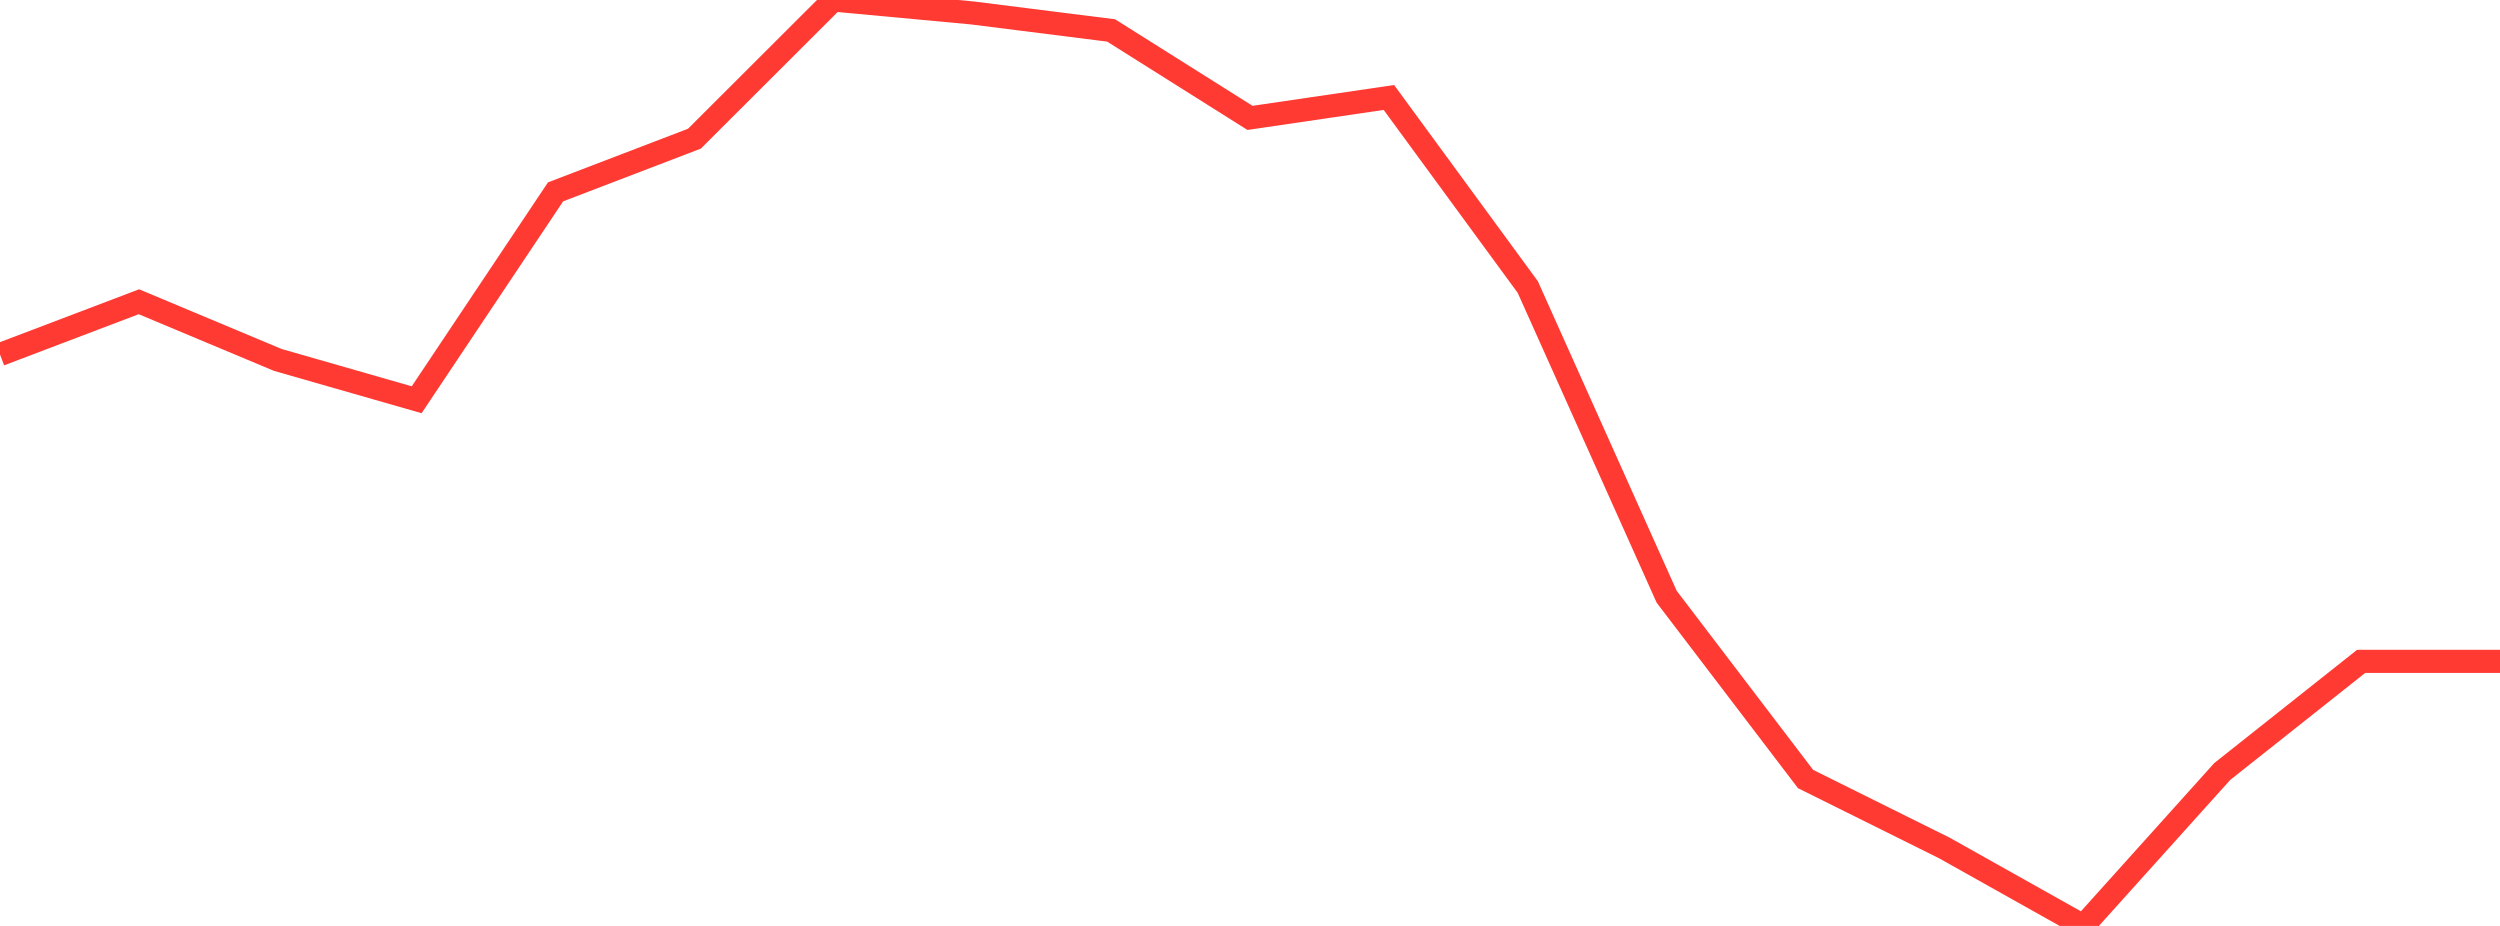 <?xml version="1.0" standalone="no"?>
<!DOCTYPE svg PUBLIC "-//W3C//DTD SVG 1.1//EN" "http://www.w3.org/Graphics/SVG/1.1/DTD/svg11.dtd">

<svg width="135" height="50" viewBox="0 0 135 50" preserveAspectRatio="none" 
  xmlns="http://www.w3.org/2000/svg"
  xmlns:xlink="http://www.w3.org/1999/xlink">


<polyline points="0.0, 19.144 7.5, 16.294 15.0, 19.436 22.5, 21.587 30.0, 10.36 37.5, 7.488 45.0, 0.0 52.5, 0.698 60.0, 1.644 67.5, 6.366 75.0, 5.263 82.5, 15.5 90.0, 32.224 97.5, 42.067 105.0, 45.793 112.5, 50.0 120.0, 41.662 127.5, 35.715 135.0, 35.715" fill="none" stroke="#ff3a33" stroke-width="1.25"/>

</svg>
